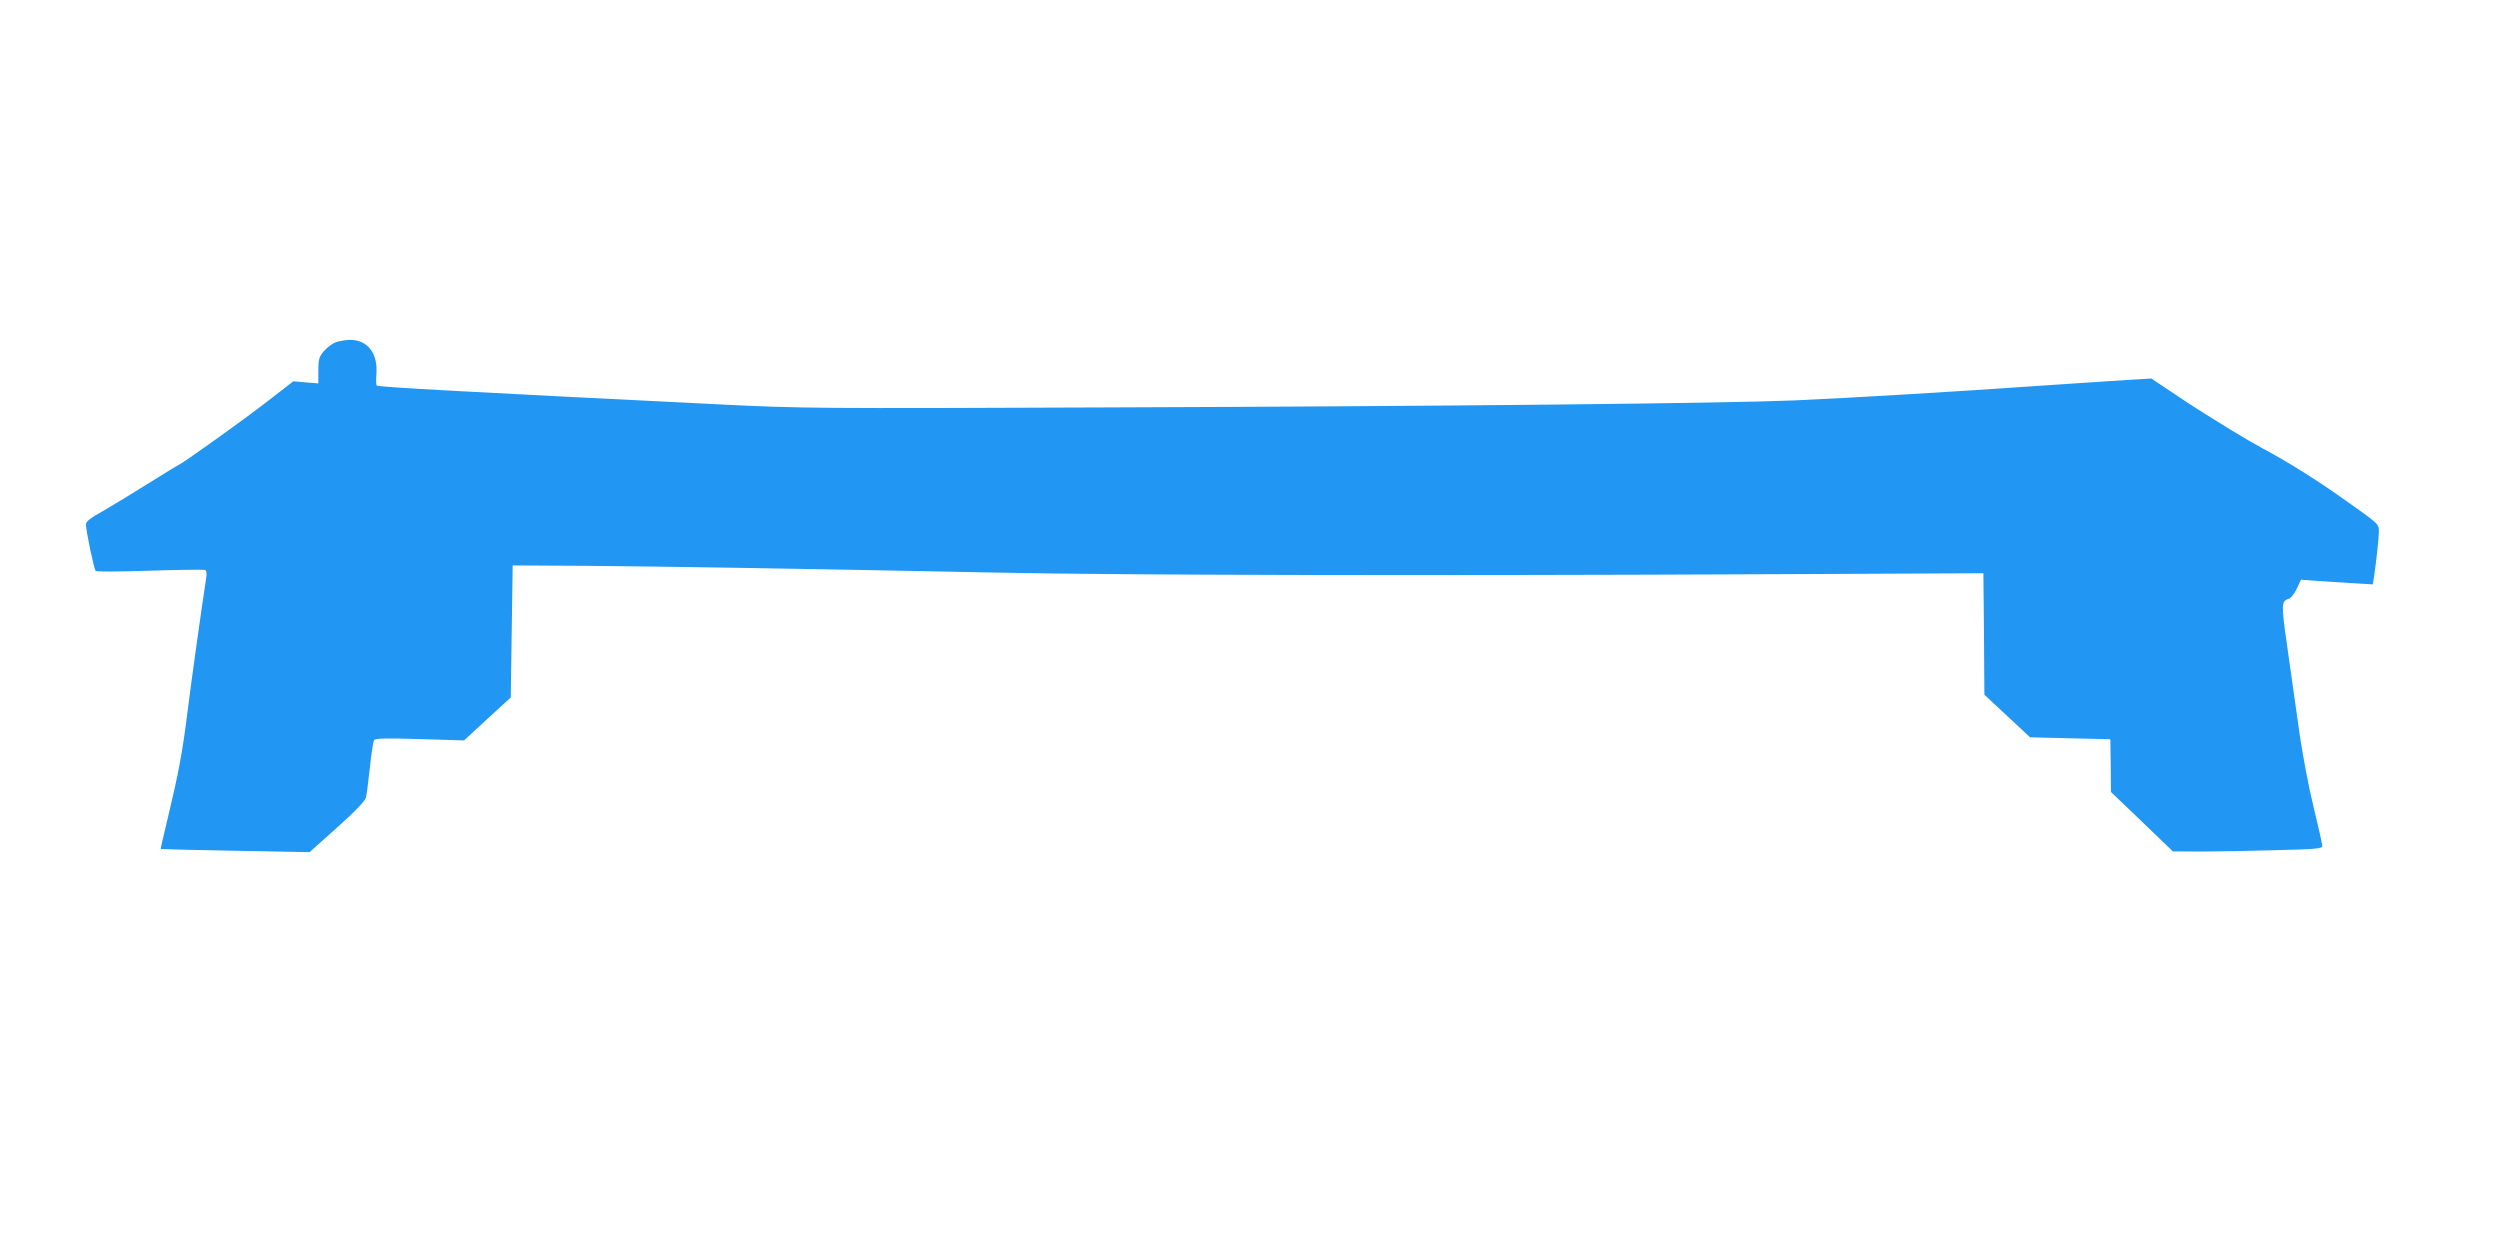 <?xml version="1.0" standalone="no"?>
<!DOCTYPE svg PUBLIC "-//W3C//DTD SVG 20010904//EN"
 "http://www.w3.org/TR/2001/REC-SVG-20010904/DTD/svg10.dtd">
<svg version="1.0" xmlns="http://www.w3.org/2000/svg"
 width="1280pt" height="640pt" viewBox="0 0 1280 640"
 preserveAspectRatio="xMidYMid meet">
<g transform="translate(0,640) scale(0.1,-0.1)"
fill="#2196f3" stroke="none">
<path d="M1715 4646 c-17 -7 -43 -28 -58 -45 -23 -28 -27 -41 -27 -98 l0 -66
-64 5 -64 6 -129 -100 c-115 -90 -448 -328 -458 -328 -2 0 -70 -42 -152 -93
-81 -51 -187 -115 -235 -143 -65 -36 -88 -54 -88 -69 0 -31 41 -229 50 -238 4
-5 128 -4 276 1 148 5 275 6 283 4 9 -4 11 -16 6 -46 -20 -128 -77 -535 -95
-681 -25 -202 -46 -314 -99 -535 -22 -90 -39 -166 -38 -167 1 -1 173 -5 382
-9 l380 -7 142 127 c97 87 143 136 147 154 4 15 12 84 20 154 7 69 17 132 21
138 6 10 59 11 234 6 l227 -7 119 110 120 110 5 338 5 338 370 -2 c384 -3
1084 -14 2125 -35 647 -13 2152 -16 3935 -8 l1100 5 3 -311 2 -311 117 -109
117 -109 205 -5 206 -5 2 -135 1 -135 159 -152 158 -152 141 -1 c77 0 249 3
382 7 212 5 242 8 242 22 0 9 -20 99 -45 201 -25 102 -59 281 -75 400 -17 118
-44 309 -60 424 -31 217 -30 228 10 241 10 3 28 26 40 52 l21 45 82 -6 c45 -3
128 -9 184 -12 l102 -6 5 33 c12 79 26 205 26 238 -1 40 5 35 -211 187 -124
87 -269 177 -384 238 -38 21 -108 61 -155 90 -47 29 -114 71 -150 93 -36 22
-110 71 -165 108 l-100 67 -100 -6 c-55 -3 -260 -17 -455 -30 -440 -31 -961
-62 -1270 -76 -346 -15 -1756 -30 -3520 -36 -1483 -6 -1574 -5 -1975 15 -1334
66 -1754 89 -1766 97 -3 2 -4 27 -2 56 9 109 -44 178 -136 178 -25 -1 -60 -7
-76 -14z"/>
</g>
</svg>
